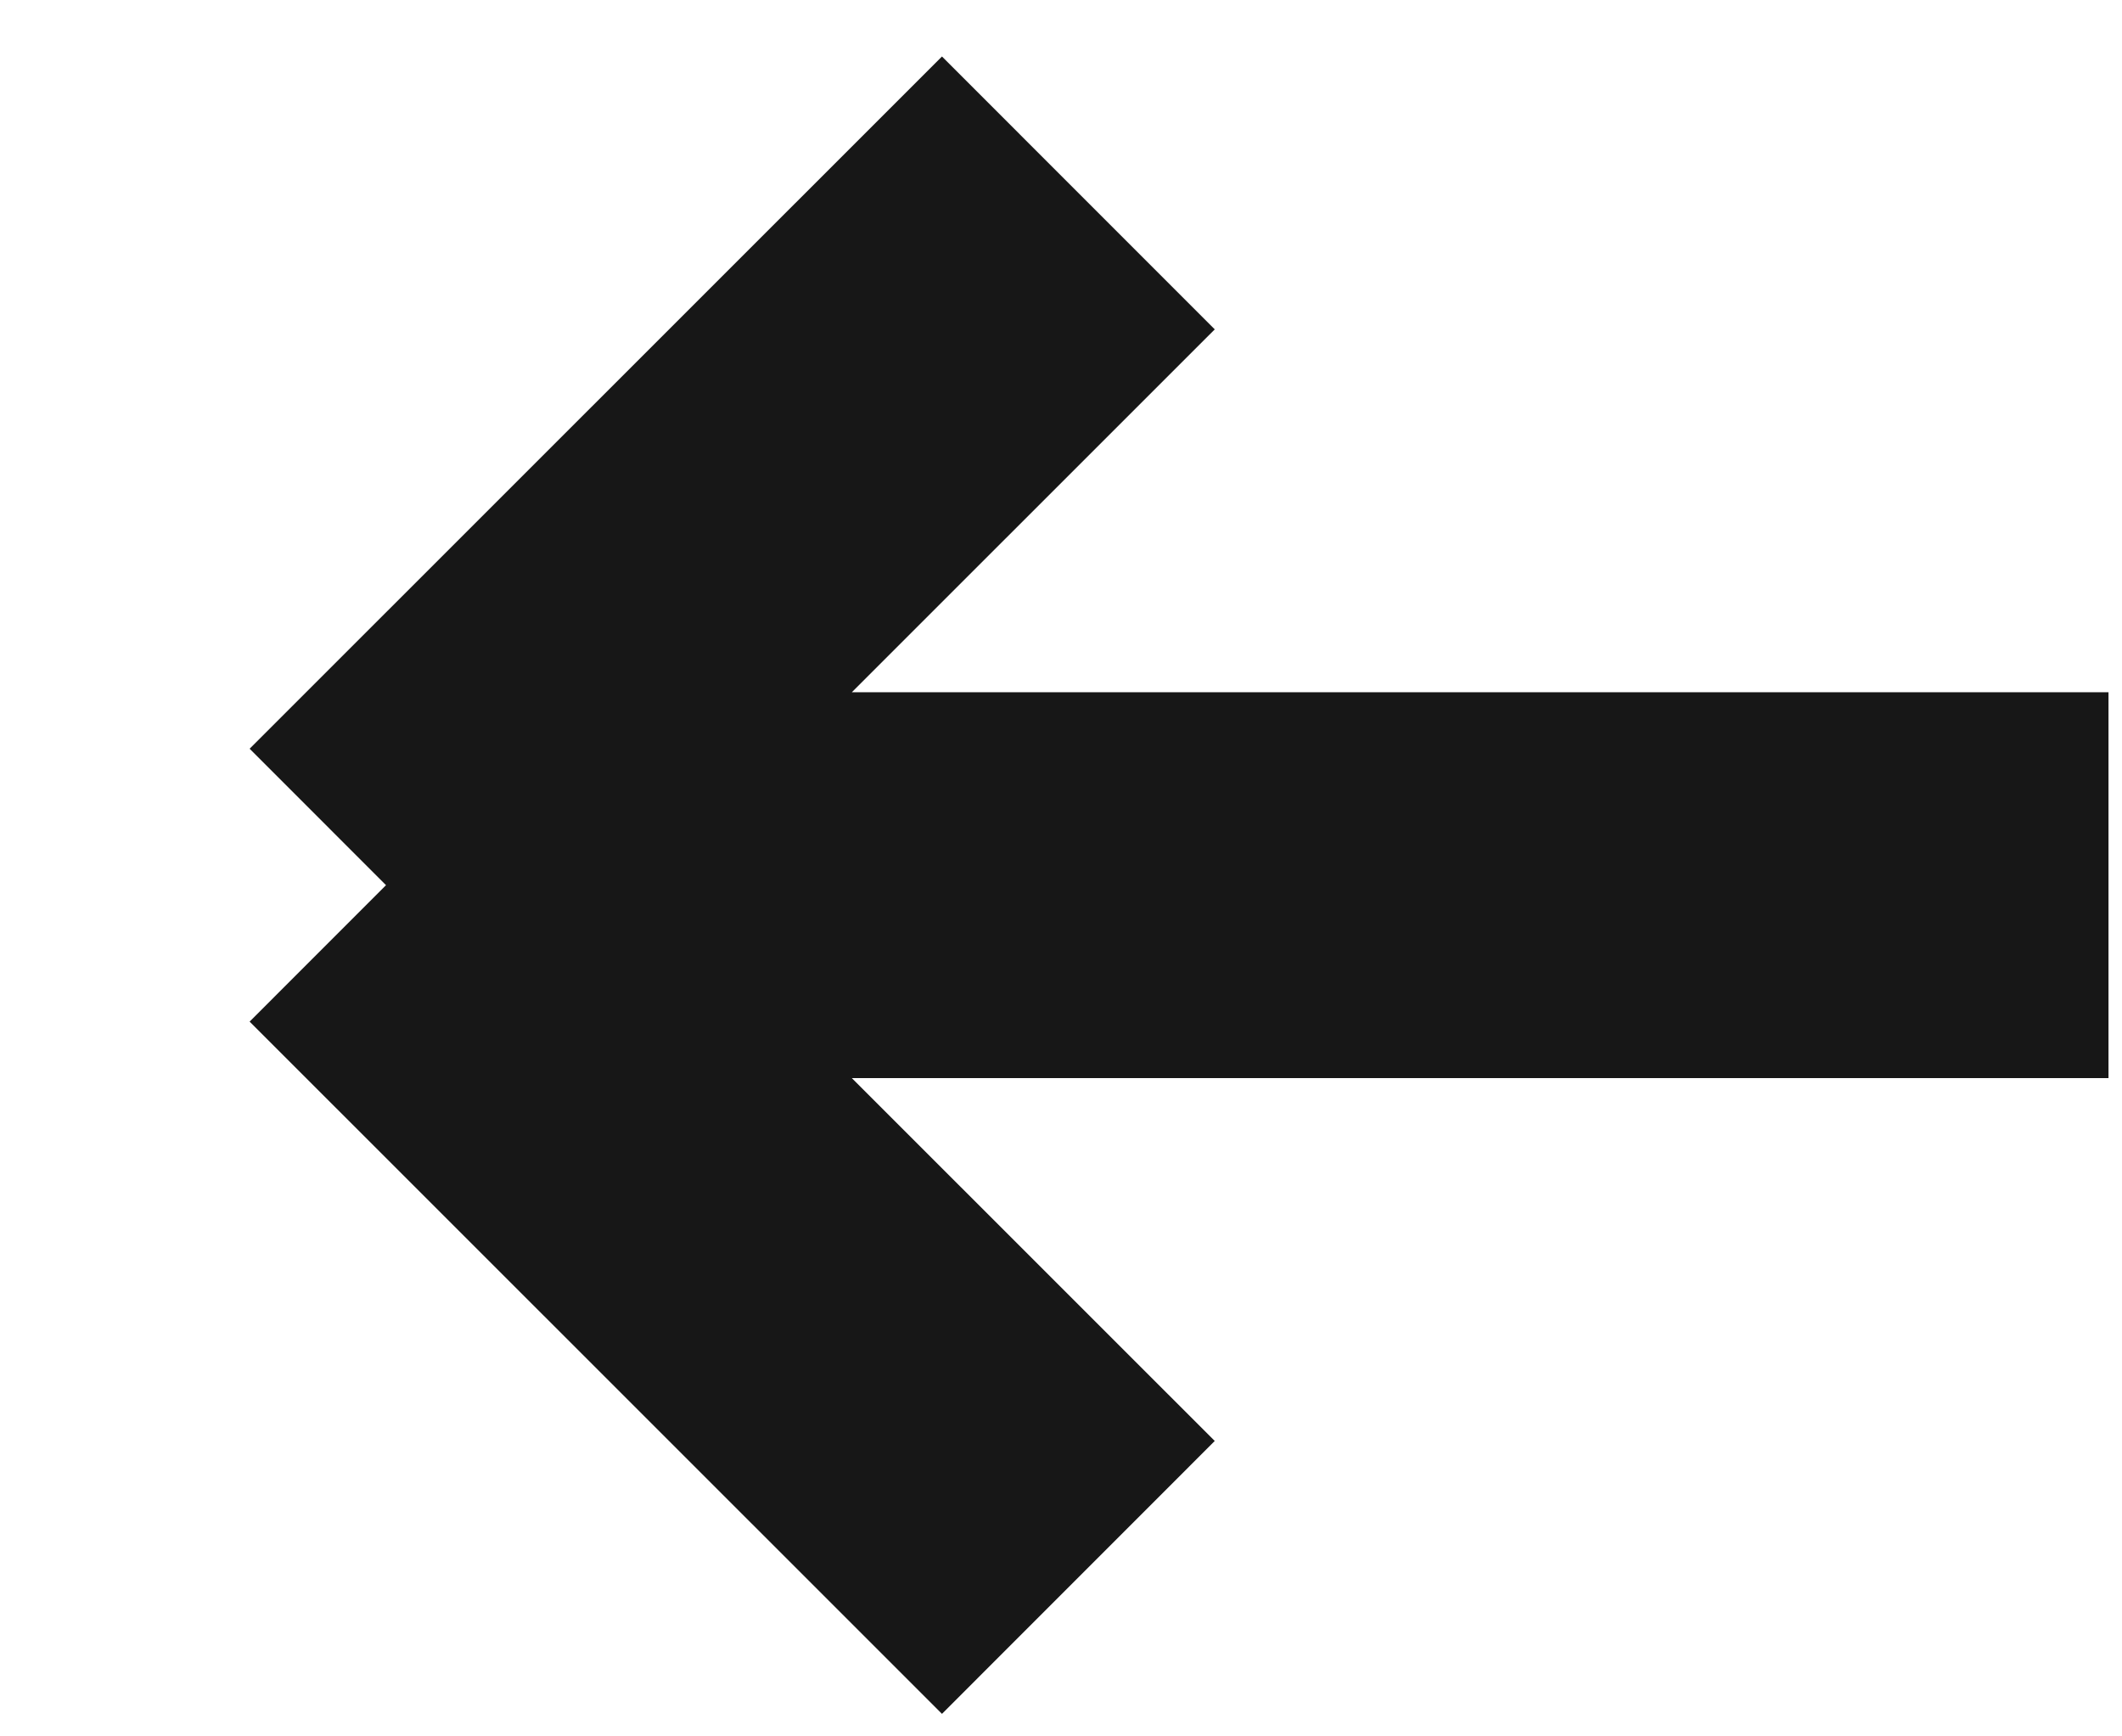 <svg width="11" height="9" viewBox="0 0 11 9" fill="none" xmlns="http://www.w3.org/2000/svg">
    <path d="M5.59 1L2.001 4.588M2.001 4.588L5.59 8.176M2.001 4.588H10.93" stroke="#171717"
          stroke-width="2"/>
</svg>
